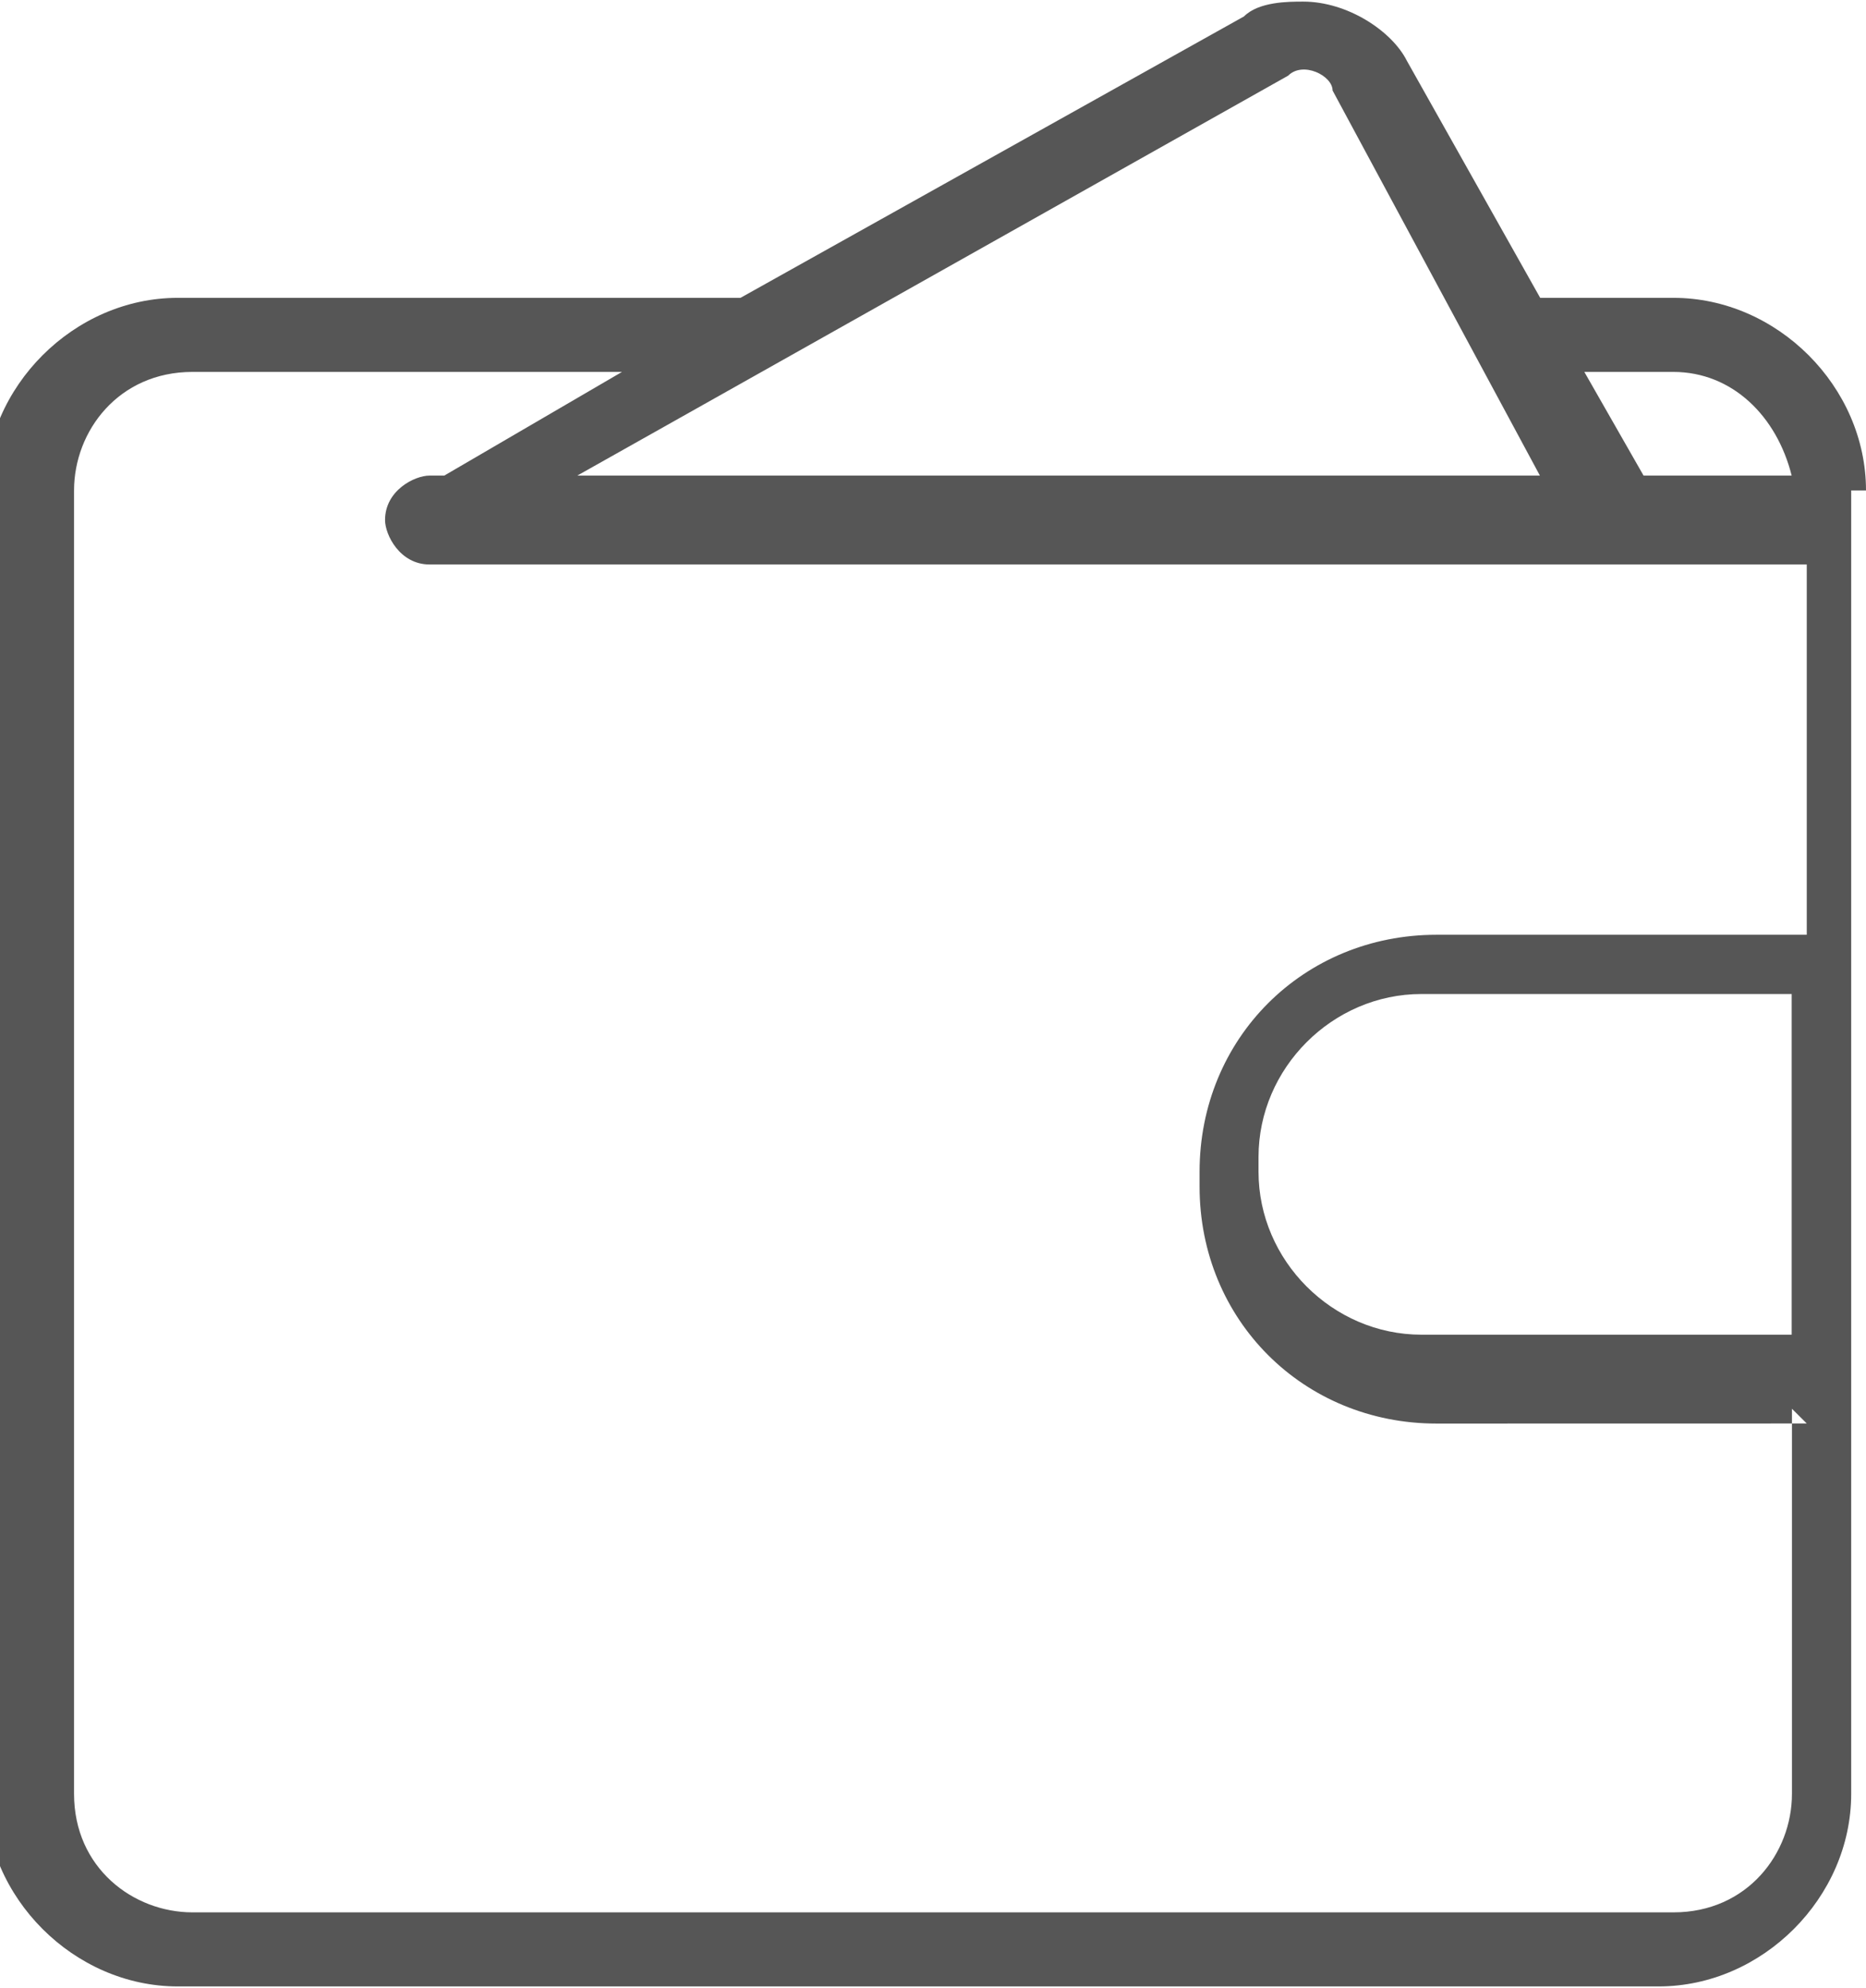 <?xml version="1.0" encoding="UTF-8"?>
<!DOCTYPE svg PUBLIC "-//W3C//DTD SVG 1.1//EN" "http://www.w3.org/Graphics/SVG/1.1/DTD/svg11.dtd">
<!-- Creator: CorelDRAW -->
<svg xmlns="http://www.w3.org/2000/svg" xml:space="preserve" width="46px" height="49px" shape-rendering="geometricPrecision" text-rendering="geometricPrecision" image-rendering="optimizeQuality" fill-rule="evenodd" clip-rule="evenodd"
viewBox="0 0 0.126 0.134"
 xmlns:xlink="http://www.w3.org/1999/xlink">
 <g id="Слой_x0020_1">
  <path fill="#565656" d="M0.126 0.033c0,-0.007 -0.006,-0.013 -0.013,-0.013l-0.009 0 -0.009 -0.016c-0.001,-0.002 -0.004,-0.004 -0.007,-0.004 -0.001,0 -0.003,0 -0.004,0.001l-0.034 0.019 -0.038 0c-0.007,0 -0.013,0.006 -0.013,0.013l0 0.088c0,0.007 0.006,0.013 0.013,0.013l0.1 0c0.007,0 0.013,-0.006 0.013,-0.013 0,-0.029 0,-0.059 0,-0.088zm-0.005 0.062l0 0.026c0,0.004 -0.003,0.008 -0.008,0.008l-0.1 0c-0.004,0 -0.008,-0.003 -0.008,-0.008l0 -0.088c0,-0.004 0.003,-0.008 0.008,-0.008l0.029 0 -0.012 0.007 -0.001 0c-0.001,0 -0.003,0.001 -0.003,0.003 0,0.001 0.001,0.003 0.003,0.003l0.006 0 0.08 0 0.007 0 0 0.025 -0.025 0c-0.009,0 -0.016,0.007 -0.016,0.016l0 0.001c0,0.009 0.007,0.016 0.016,0.016l0.025 -4.6492e-006zm-1.93717e-005 -0.005l-0.001 0 -0.024 0c-0.006,0 -0.011,-0.005 -0.011,-0.011l0 -0.001c0,-0.006 0.005,-0.011 0.011,-0.011l0.024 0 0.001 0 0 0.022zm-0.008 -0.065c0.004,0 0.007,0.003 0.008,0.007l-0.01 0 -0.004 -0.007 0.006 0zm-0.026 -0.02c0.001,-0.001 0.003,-0 0.003,0.001l0.014 0.026 -0.065 0 0.048 -0.027z"/>
 </g>
</svg>
